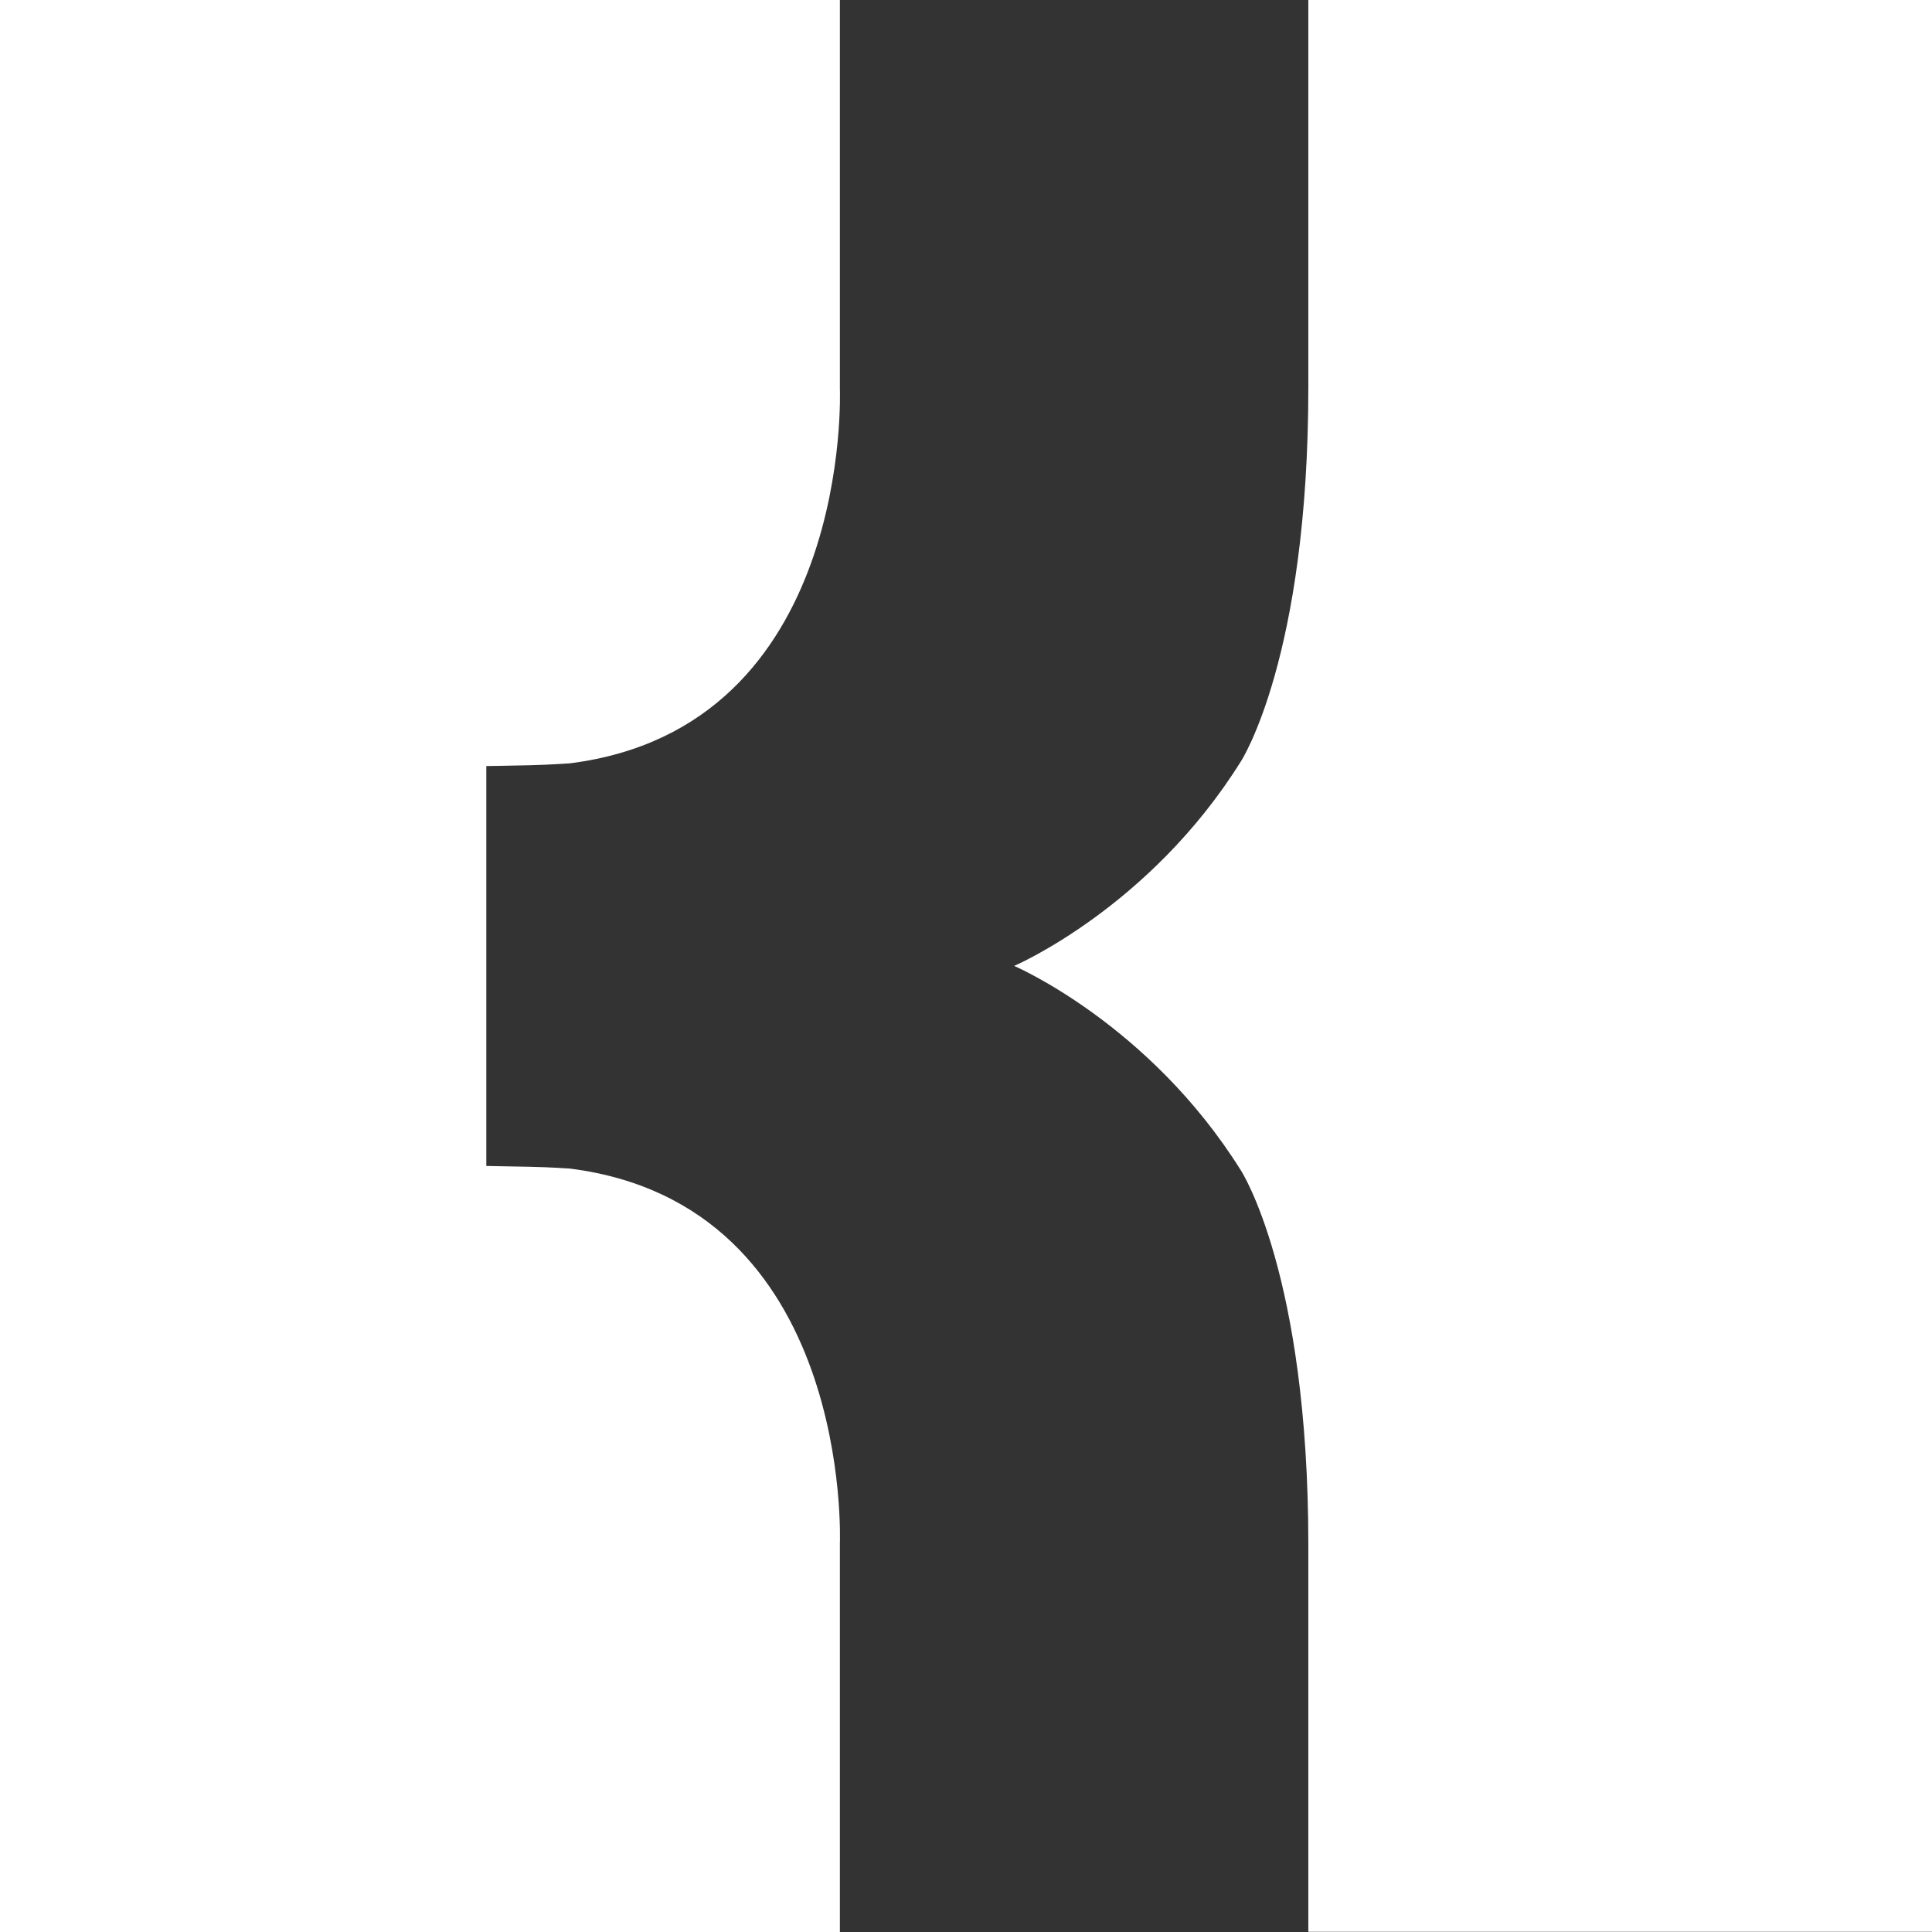 <svg width="147" height="147" viewBox="0 0 147 147" fill="none" xmlns="http://www.w3.org/2000/svg">
<rect x="0" y="0" width="147" height="147" fill="#333333" stroke="none"/>
<path d="M99.547 -0V29.46C99.547 50.048 94.424 57.919 94.424 57.919C87.454 69.095 77.164 73.493 77.164 73.493C77.164 73.493 87.454 77.897 94.424 89.066C94.424 89.066 99.547 96.944 99.547 117.526V146.985H147V-0H99.547Z" fill="#ffffff"/>
<path d="M63.904 117.434C63.904 117.434 64.95 91.639 43.354 88.913C43.354 88.913 41.88 88.806 40.292 88.776C38.766 88.746 37.002 88.715 37.002 88.715V73.5V58.286C37.002 58.286 38.766 58.263 40.292 58.225C41.88 58.187 43.354 58.08 43.354 58.08C64.95 55.354 63.904 29.559 63.904 29.559V-6.10352e-05H0V147.001H63.904V117.434Z" fill="#ffffff"/>
</svg>
